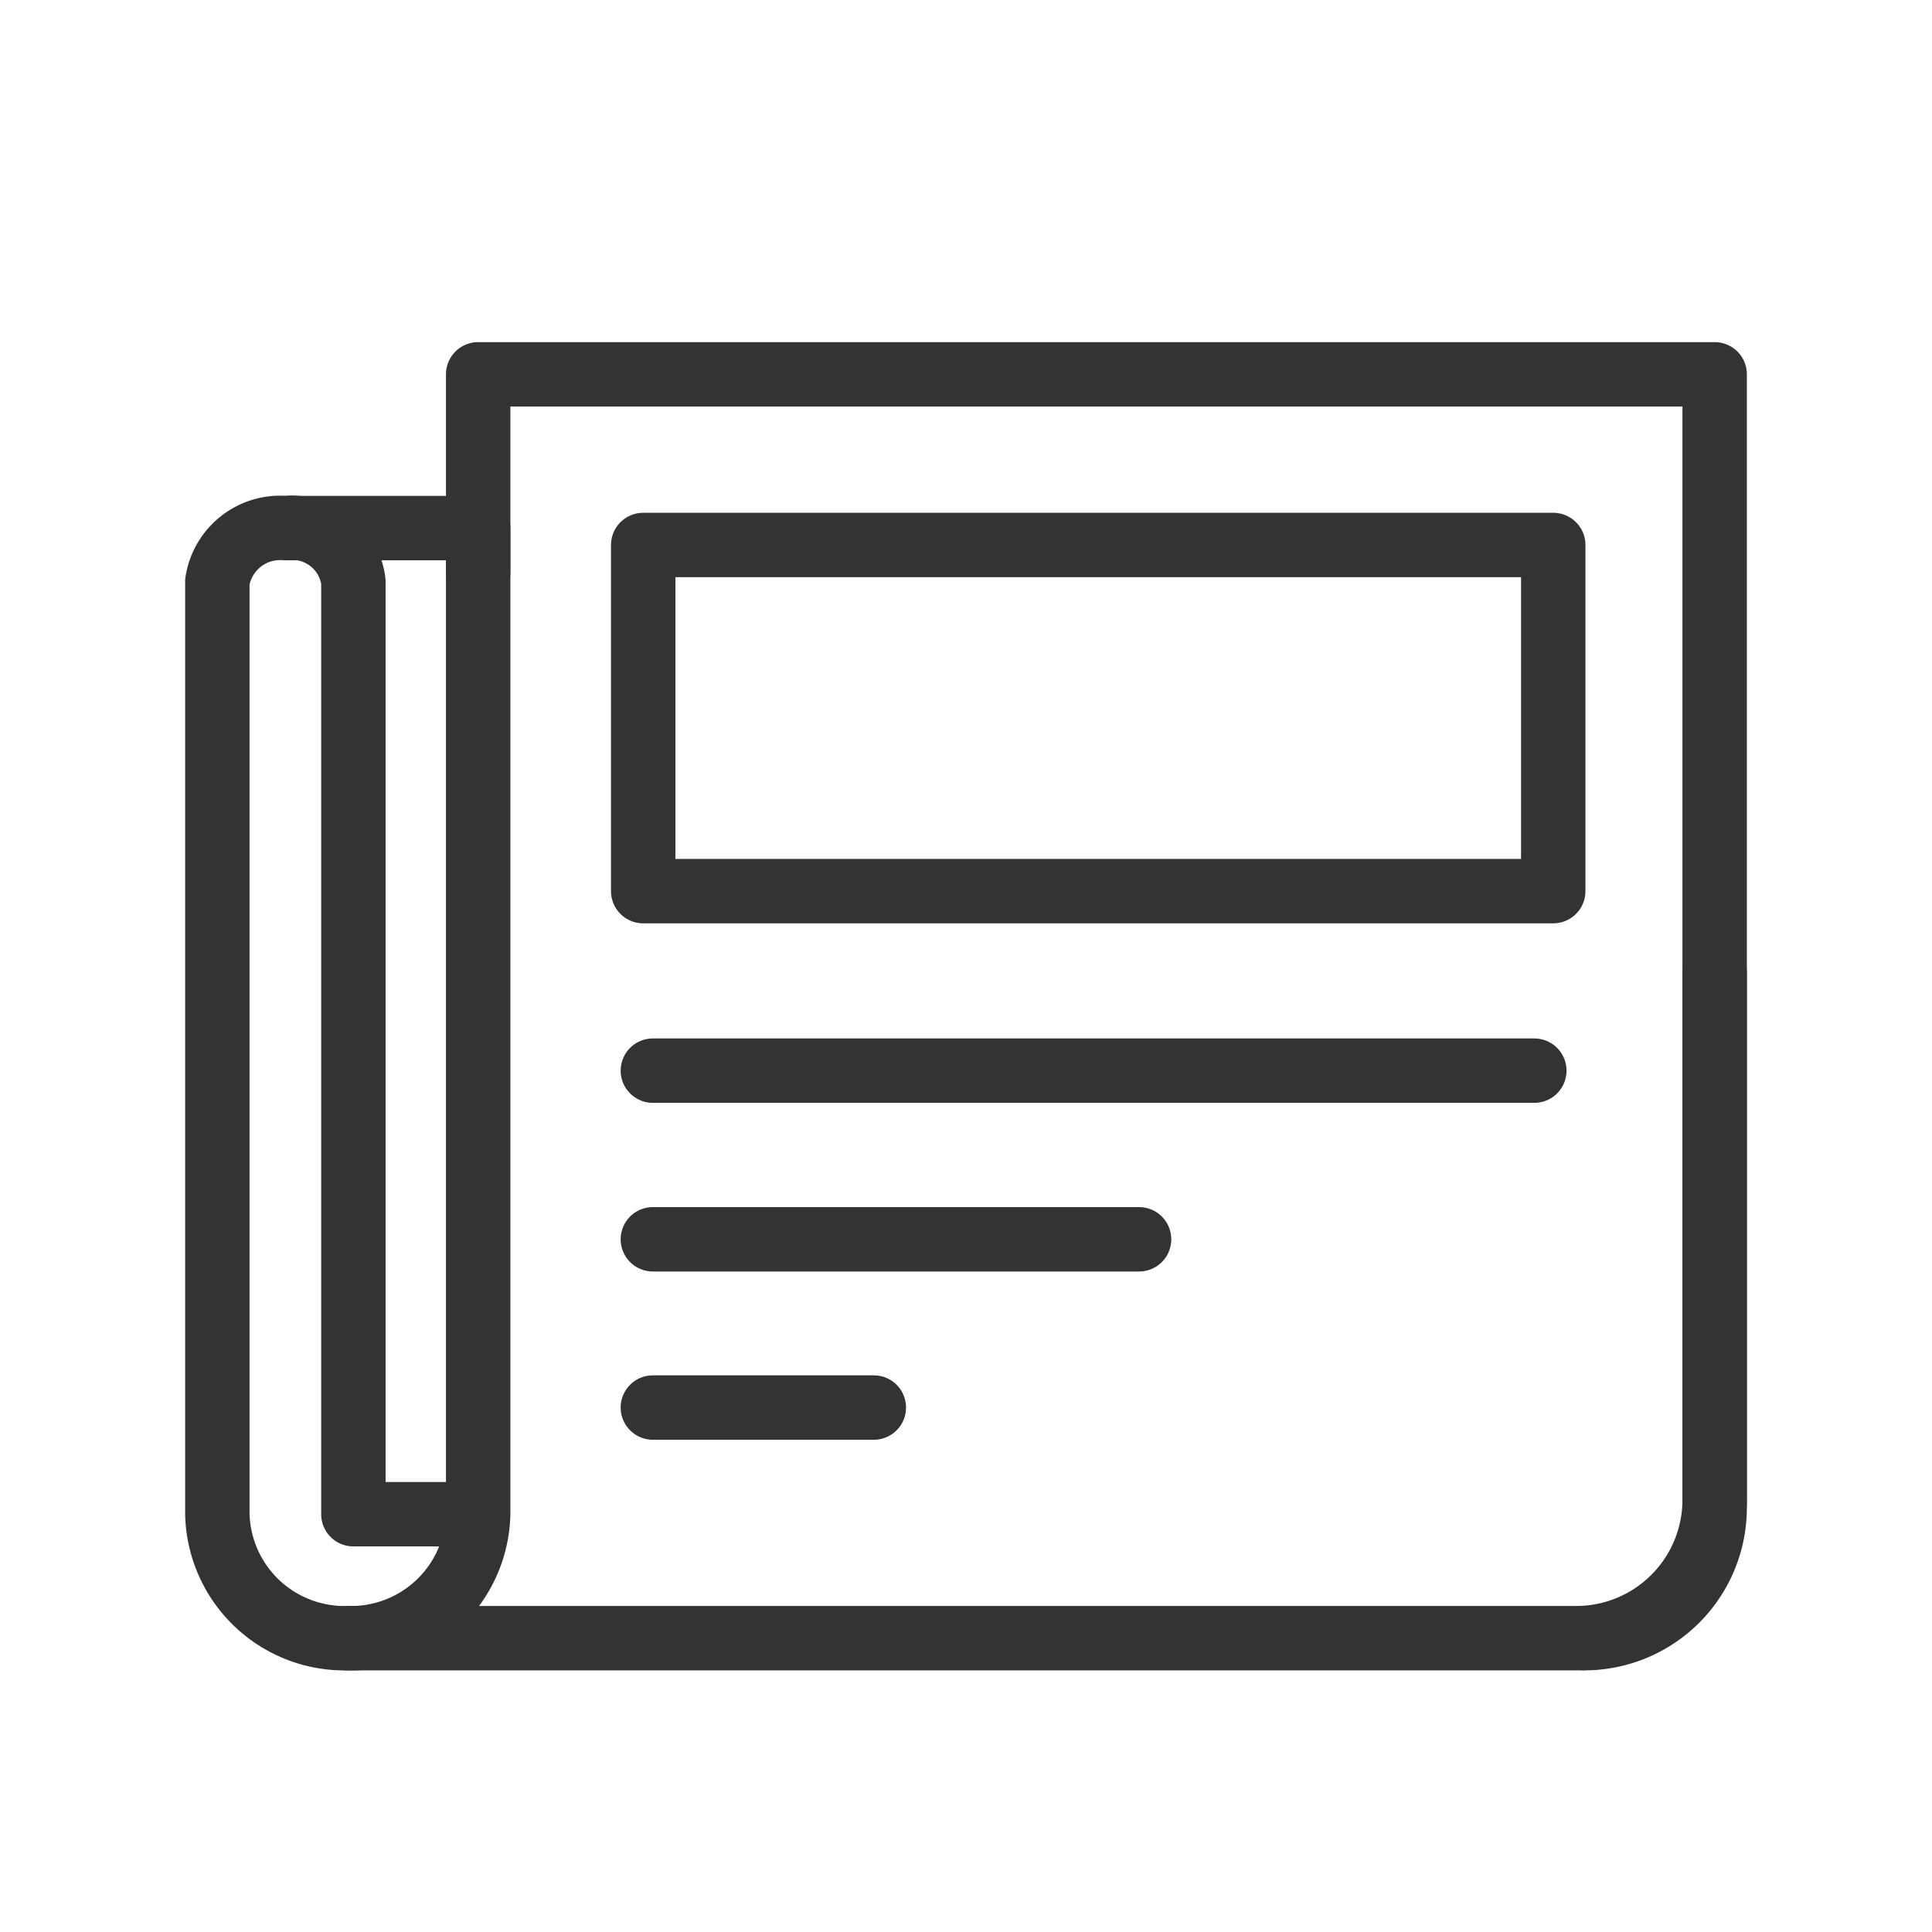 <svg id="レイヤー_1" data-name="レイヤー 1" xmlns="http://www.w3.org/2000/svg" viewBox="0 0 48 48"><defs><style>.cls-1,.cls-2{fill:none;}.cls-1{stroke:#333;stroke-linecap:round;stroke-linejoin:round;stroke-width:1.6px;}</style></defs><path class="cls-1" d="M42.6,24.15V37.46a3.24,3.24,0,0,1-3.24,3.24h0"/><path class="cls-1" d="M7.09,13.12h4.79v24.5H8.78V14.45a1.53,1.53,0,0,0-1.69-1.33h0A1.58,1.58,0,0,0,5.4,14.45V37.62A3.16,3.16,0,0,0,8.64,40.7h0a3.16,3.16,0,0,0,3.24-3.08V25"/><path class="cls-1" d="M8.64,40.7H39.16a3.44,3.44,0,0,0,3.44-3.44V9.3H11.88v4.93"/><rect class="cls-1" x="15.98" y="13.54" width="22.61" height="8.6"/><line class="cls-1" x1="16.22" y1="26.6" x2="38.12" y2="26.6"/><line class="cls-1" x1="16.22" y1="30.79" x2="28.3" y2="30.79"/><line class="cls-1" x1="16.22" y1="34.97" x2="21.71" y2="34.97"/><rect class="cls-2" width="48" height="48"/></svg>